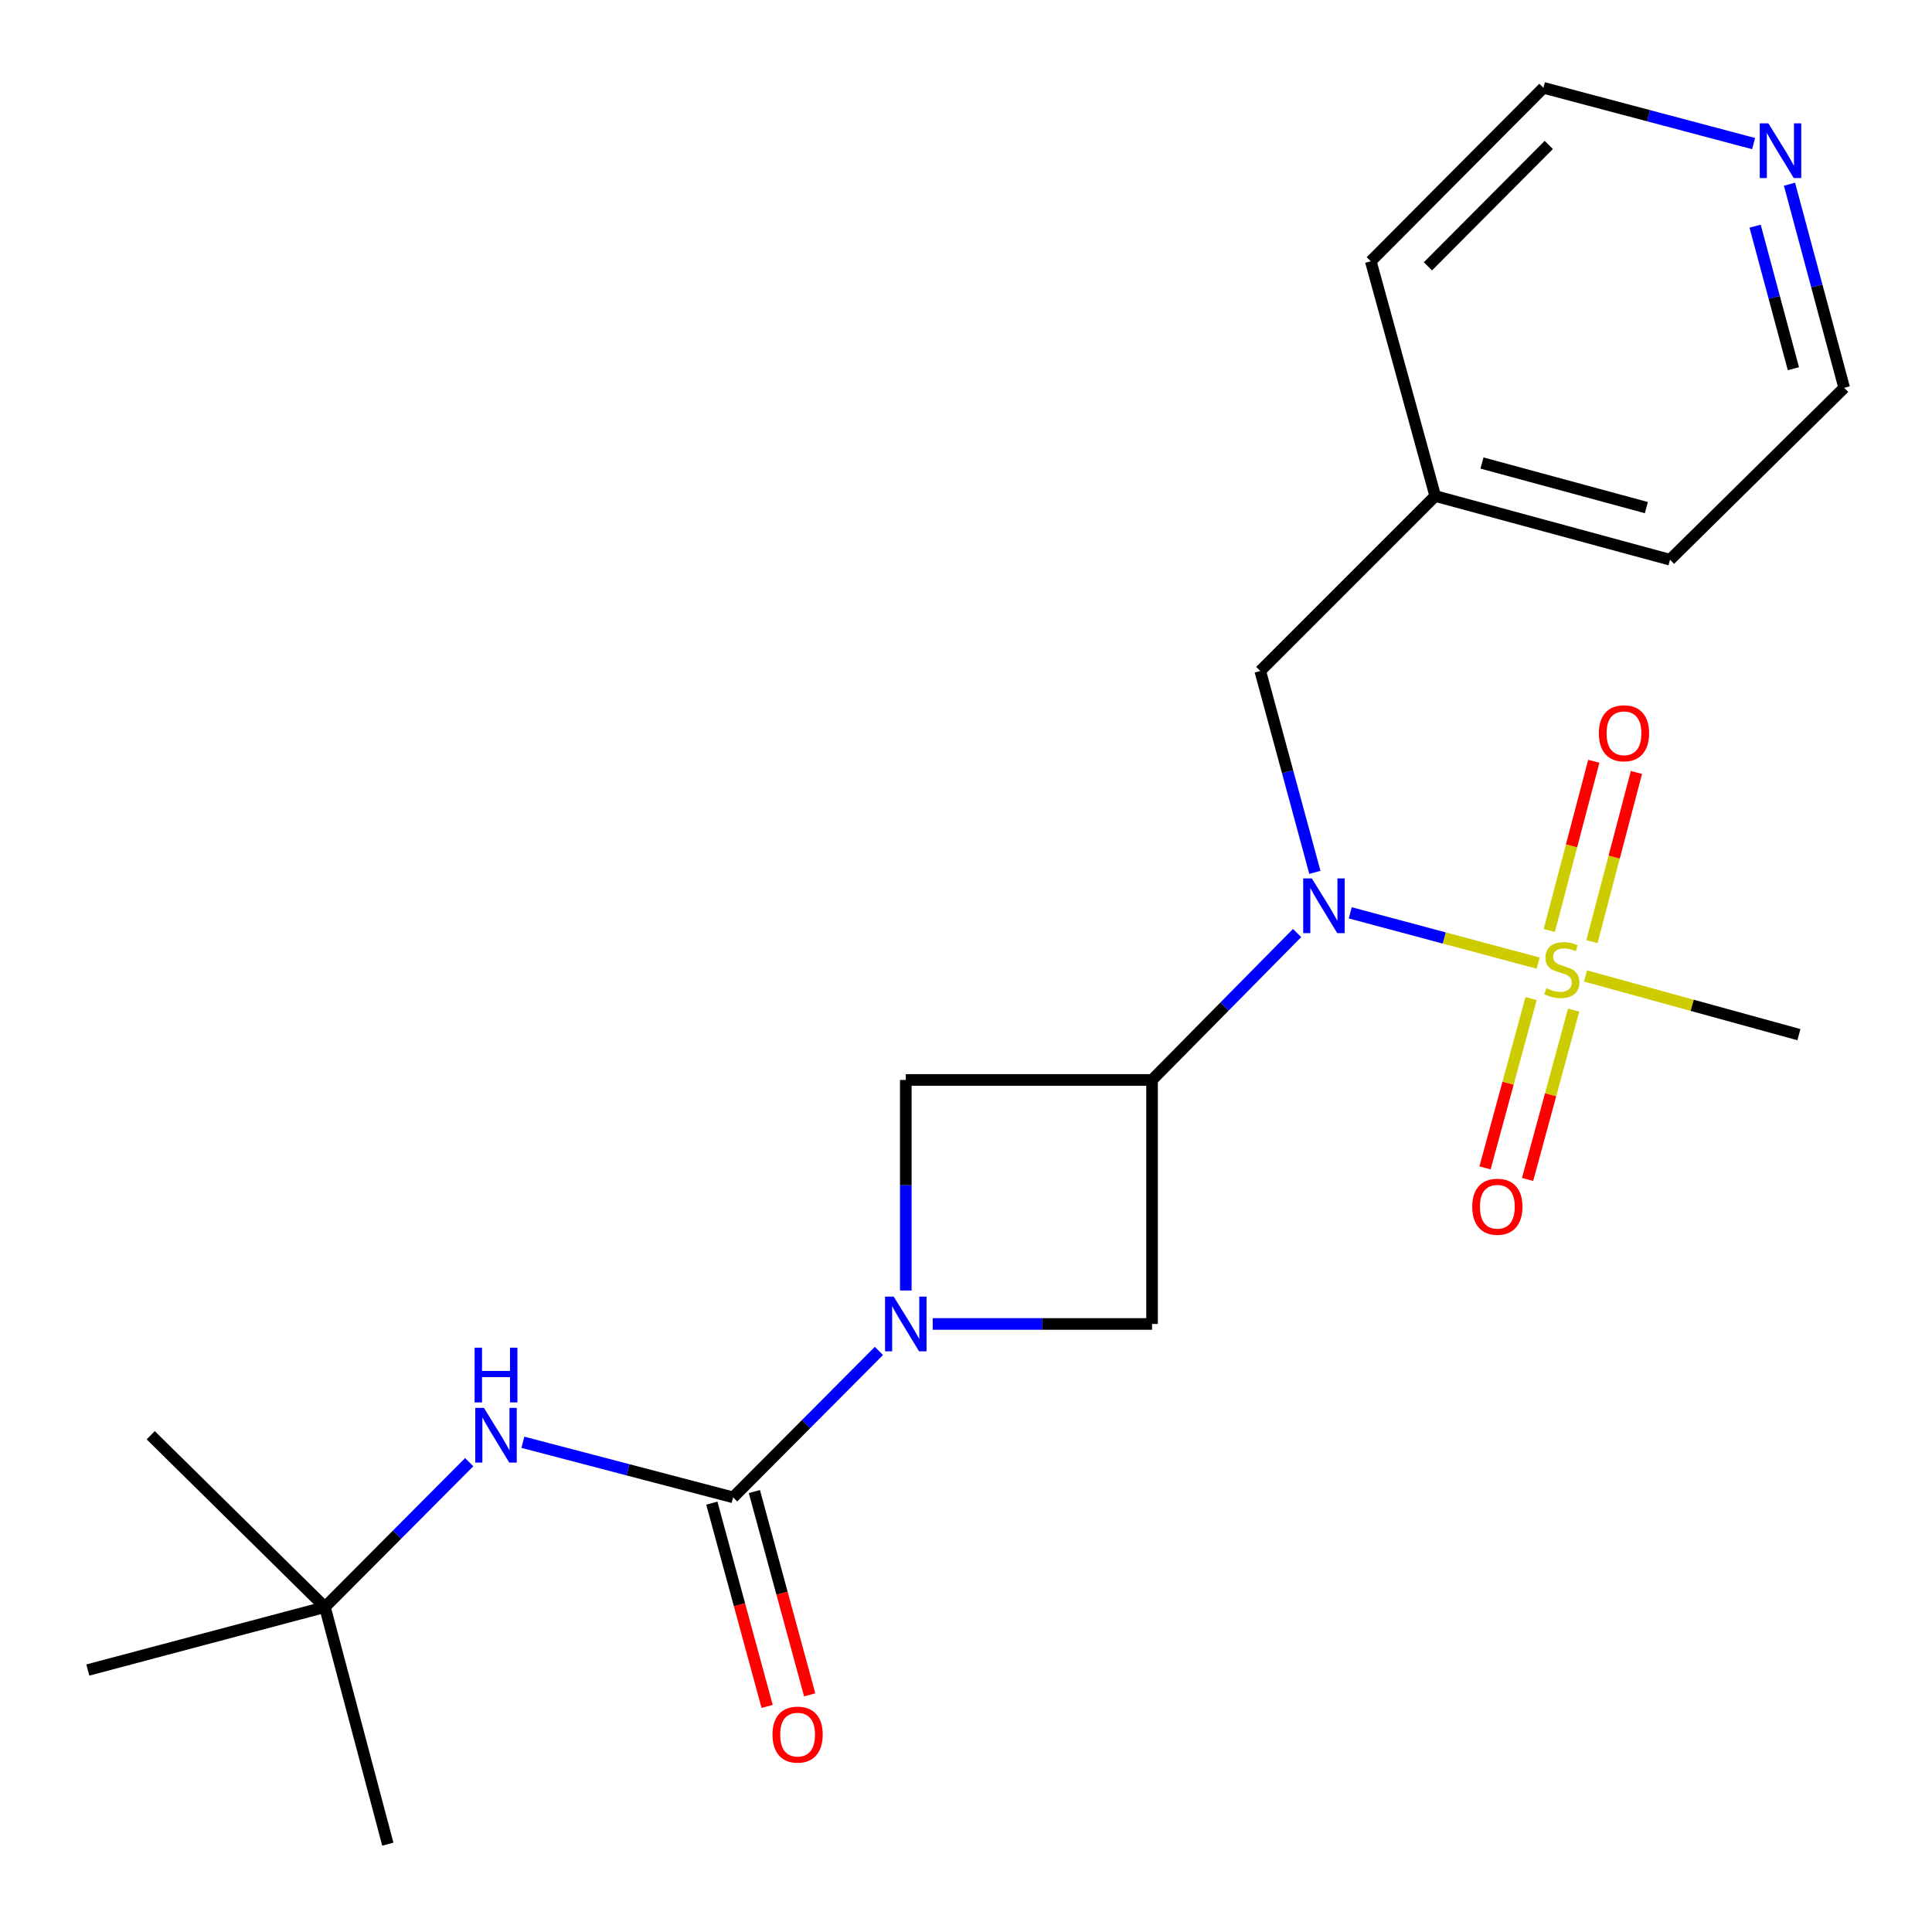 <?xml version='1.0' encoding='iso-8859-1'?>
<svg version='1.1' baseProfile='full'
              xmlns='http://www.w3.org/2000/svg'
                      xmlns:rdkit='http://www.rdkit.org/xml'
                      xmlns:xlink='http://www.w3.org/1999/xlink'
                  xml:space='preserve'
width='1000px' height='1000px' viewBox='0 0 1000 1000'>
<!-- END OF HEADER -->
<rect style='opacity:1.0;fill:#FFFFFF;stroke:none' width='1000' height='1000' x='0' y='0'> </rect>
<path class='bond-2' d='M 796.139,498.505 L 747.513,485.492' style='fill:none;fill-rule:evenodd;stroke:#CCCC00;stroke-width:6px;stroke-linecap:butt;stroke-linejoin:miter;stroke-opacity:1' />
<path class='bond-2' d='M 747.513,485.492 L 698.886,472.479' style='fill:none;fill-rule:evenodd;stroke:#0000FF;stroke-width:6px;stroke-linecap:butt;stroke-linejoin:miter;stroke-opacity:1' />
<path class='bond-7' d='M 792.484,516.853 L 780.565,560.675' style='fill:none;fill-rule:evenodd;stroke:#CCCC00;stroke-width:6px;stroke-linecap:butt;stroke-linejoin:miter;stroke-opacity:1' />
<path class='bond-7' d='M 780.565,560.675 L 768.647,604.497' style='fill:none;fill-rule:evenodd;stroke:#FF0000;stroke-width:6px;stroke-linecap:butt;stroke-linejoin:miter;stroke-opacity:1' />
<path class='bond-7' d='M 814.504,522.842 L 802.586,566.664' style='fill:none;fill-rule:evenodd;stroke:#CCCC00;stroke-width:6px;stroke-linecap:butt;stroke-linejoin:miter;stroke-opacity:1' />
<path class='bond-7' d='M 802.586,566.664 L 790.667,610.486' style='fill:none;fill-rule:evenodd;stroke:#FF0000;stroke-width:6px;stroke-linecap:butt;stroke-linejoin:miter;stroke-opacity:1' />
<path class='bond-8' d='M 823.985,487.407 L 835.498,443.621' style='fill:none;fill-rule:evenodd;stroke:#CCCC00;stroke-width:6px;stroke-linecap:butt;stroke-linejoin:miter;stroke-opacity:1' />
<path class='bond-8' d='M 835.498,443.621 L 847.01,399.834' style='fill:none;fill-rule:evenodd;stroke:#FF0000;stroke-width:6px;stroke-linecap:butt;stroke-linejoin:miter;stroke-opacity:1' />
<path class='bond-8' d='M 801.915,481.604 L 813.427,437.818' style='fill:none;fill-rule:evenodd;stroke:#CCCC00;stroke-width:6px;stroke-linecap:butt;stroke-linejoin:miter;stroke-opacity:1' />
<path class='bond-8' d='M 813.427,437.818 L 824.94,394.031' style='fill:none;fill-rule:evenodd;stroke:#FF0000;stroke-width:6px;stroke-linecap:butt;stroke-linejoin:miter;stroke-opacity:1' />
<path class='bond-13' d='M 820.667,505.16 L 875.892,520.348' style='fill:none;fill-rule:evenodd;stroke:#CCCC00;stroke-width:6px;stroke-linecap:butt;stroke-linejoin:miter;stroke-opacity:1' />
<path class='bond-13' d='M 875.892,520.348 L 931.116,535.537' style='fill:none;fill-rule:evenodd;stroke:#000000;stroke-width:6px;stroke-linecap:butt;stroke-linejoin:miter;stroke-opacity:1' />
<path class='bond-0' d='M 482.764,685.277 L 539.533,685.277' style='fill:none;fill-rule:evenodd;stroke:#0000FF;stroke-width:6px;stroke-linecap:butt;stroke-linejoin:miter;stroke-opacity:1' />
<path class='bond-0' d='M 539.533,685.277 L 596.302,685.277' style='fill:none;fill-rule:evenodd;stroke:#000000;stroke-width:6px;stroke-linecap:butt;stroke-linejoin:miter;stroke-opacity:1' />
<path class='bond-3' d='M 454.931,699.241 L 417.194,737.133' style='fill:none;fill-rule:evenodd;stroke:#0000FF;stroke-width:6px;stroke-linecap:butt;stroke-linejoin:miter;stroke-opacity:1' />
<path class='bond-3' d='M 417.194,737.133 L 379.457,775.025' style='fill:none;fill-rule:evenodd;stroke:#000000;stroke-width:6px;stroke-linecap:butt;stroke-linejoin:miter;stroke-opacity:1' />
<path class='bond-22' d='M 468.837,667.959 L 468.837,613.469' style='fill:none;fill-rule:evenodd;stroke:#0000FF;stroke-width:6px;stroke-linecap:butt;stroke-linejoin:miter;stroke-opacity:1' />
<path class='bond-22' d='M 468.837,613.469 L 468.837,558.978' style='fill:none;fill-rule:evenodd;stroke:#000000;stroke-width:6px;stroke-linecap:butt;stroke-linejoin:miter;stroke-opacity:1' />
<path class='bond-1' d='M 596.302,558.978 L 633.836,520.952' style='fill:none;fill-rule:evenodd;stroke:#000000;stroke-width:6px;stroke-linecap:butt;stroke-linejoin:miter;stroke-opacity:1' />
<path class='bond-1' d='M 633.836,520.952 L 671.37,482.926' style='fill:none;fill-rule:evenodd;stroke:#0000FF;stroke-width:6px;stroke-linecap:butt;stroke-linejoin:miter;stroke-opacity:1' />
<path class='bond-4' d='M 596.302,558.978 L 468.837,558.978' style='fill:none;fill-rule:evenodd;stroke:#000000;stroke-width:6px;stroke-linecap:butt;stroke-linejoin:miter;stroke-opacity:1' />
<path class='bond-5' d='M 596.302,558.978 L 596.302,685.277' style='fill:none;fill-rule:evenodd;stroke:#000000;stroke-width:6px;stroke-linecap:butt;stroke-linejoin:miter;stroke-opacity:1' />
<path class='bond-9' d='M 680.58,451.529 L 666.441,399.418' style='fill:none;fill-rule:evenodd;stroke:#0000FF;stroke-width:6px;stroke-linecap:butt;stroke-linejoin:miter;stroke-opacity:1' />
<path class='bond-9' d='M 666.441,399.418 L 652.301,347.306' style='fill:none;fill-rule:evenodd;stroke:#000000;stroke-width:6px;stroke-linecap:butt;stroke-linejoin:miter;stroke-opacity:1' />
<path class='bond-6' d='M 379.457,775.025 L 325.051,760.771' style='fill:none;fill-rule:evenodd;stroke:#000000;stroke-width:6px;stroke-linecap:butt;stroke-linejoin:miter;stroke-opacity:1' />
<path class='bond-6' d='M 325.051,760.771 L 270.646,746.518' style='fill:none;fill-rule:evenodd;stroke:#0000FF;stroke-width:6px;stroke-linecap:butt;stroke-linejoin:miter;stroke-opacity:1' />
<path class='bond-10' d='M 368.447,778.019 L 382.758,830.631' style='fill:none;fill-rule:evenodd;stroke:#000000;stroke-width:6px;stroke-linecap:butt;stroke-linejoin:miter;stroke-opacity:1' />
<path class='bond-10' d='M 382.758,830.631 L 397.068,883.243' style='fill:none;fill-rule:evenodd;stroke:#FF0000;stroke-width:6px;stroke-linecap:butt;stroke-linejoin:miter;stroke-opacity:1' />
<path class='bond-10' d='M 390.467,772.03 L 404.778,824.642' style='fill:none;fill-rule:evenodd;stroke:#000000;stroke-width:6px;stroke-linecap:butt;stroke-linejoin:miter;stroke-opacity:1' />
<path class='bond-10' d='M 404.778,824.642 L 419.089,877.253' style='fill:none;fill-rule:evenodd;stroke:#FF0000;stroke-width:6px;stroke-linecap:butt;stroke-linejoin:miter;stroke-opacity:1' />
<path class='bond-11' d='M 242.856,756.813 L 205.517,794.317' style='fill:none;fill-rule:evenodd;stroke:#0000FF;stroke-width:6px;stroke-linecap:butt;stroke-linejoin:miter;stroke-opacity:1' />
<path class='bond-11' d='M 205.517,794.317 L 168.178,831.822' style='fill:none;fill-rule:evenodd;stroke:#000000;stroke-width:6px;stroke-linecap:butt;stroke-linejoin:miter;stroke-opacity:1' />
<path class='bond-14' d='M 652.301,347.306 L 742.873,256.734' style='fill:none;fill-rule:evenodd;stroke:#000000;stroke-width:6px;stroke-linecap:butt;stroke-linejoin:miter;stroke-opacity:1' />
<path class='bond-17' d='M 168.178,831.822 L 45.455,864.405' style='fill:none;fill-rule:evenodd;stroke:#000000;stroke-width:6px;stroke-linecap:butt;stroke-linejoin:miter;stroke-opacity:1' />
<path class='bond-18' d='M 168.178,831.822 L 78.012,742.873' style='fill:none;fill-rule:evenodd;stroke:#000000;stroke-width:6px;stroke-linecap:butt;stroke-linejoin:miter;stroke-opacity:1' />
<path class='bond-19' d='M 168.178,831.822 L 200.735,954.545' style='fill:none;fill-rule:evenodd;stroke:#000000;stroke-width:6px;stroke-linecap:butt;stroke-linejoin:miter;stroke-opacity:1' />
<path class='bond-12' d='M 926.239,95.349 L 940.392,148.042' style='fill:none;fill-rule:evenodd;stroke:#0000FF;stroke-width:6px;stroke-linecap:butt;stroke-linejoin:miter;stroke-opacity:1' />
<path class='bond-12' d='M 940.392,148.042 L 954.545,200.735' style='fill:none;fill-rule:evenodd;stroke:#000000;stroke-width:6px;stroke-linecap:butt;stroke-linejoin:miter;stroke-opacity:1' />
<path class='bond-12' d='M 908.446,117.076 L 918.353,153.961' style='fill:none;fill-rule:evenodd;stroke:#0000FF;stroke-width:6px;stroke-linecap:butt;stroke-linejoin:miter;stroke-opacity:1' />
<path class='bond-12' d='M 918.353,153.961 L 928.26,190.847' style='fill:none;fill-rule:evenodd;stroke:#000000;stroke-width:6px;stroke-linecap:butt;stroke-linejoin:miter;stroke-opacity:1' />
<path class='bond-23' d='M 907.669,74.32 L 853.27,59.887' style='fill:none;fill-rule:evenodd;stroke:#0000FF;stroke-width:6px;stroke-linecap:butt;stroke-linejoin:miter;stroke-opacity:1' />
<path class='bond-23' d='M 853.27,59.887 L 798.872,45.455' style='fill:none;fill-rule:evenodd;stroke:#000000;stroke-width:6px;stroke-linecap:butt;stroke-linejoin:miter;stroke-opacity:1' />
<path class='bond-20' d='M 742.873,256.734 L 709.517,135.228' style='fill:none;fill-rule:evenodd;stroke:#000000;stroke-width:6px;stroke-linecap:butt;stroke-linejoin:miter;stroke-opacity:1' />
<path class='bond-21' d='M 742.873,256.734 L 864.405,289.709' style='fill:none;fill-rule:evenodd;stroke:#000000;stroke-width:6px;stroke-linecap:butt;stroke-linejoin:miter;stroke-opacity:1' />
<path class='bond-21' d='M 767.079,239.656 L 852.151,262.739' style='fill:none;fill-rule:evenodd;stroke:#000000;stroke-width:6px;stroke-linecap:butt;stroke-linejoin:miter;stroke-opacity:1' />
<path class='bond-15' d='M 954.545,200.735 L 864.405,289.709' style='fill:none;fill-rule:evenodd;stroke:#000000;stroke-width:6px;stroke-linecap:butt;stroke-linejoin:miter;stroke-opacity:1' />
<path class='bond-16' d='M 798.872,45.455 L 709.517,135.228' style='fill:none;fill-rule:evenodd;stroke:#000000;stroke-width:6px;stroke-linecap:butt;stroke-linejoin:miter;stroke-opacity:1' />
<path class='bond-16' d='M 801.643,75.019 L 739.095,137.86' style='fill:none;fill-rule:evenodd;stroke:#000000;stroke-width:6px;stroke-linecap:butt;stroke-linejoin:miter;stroke-opacity:1' />
<path  class='atom-0' d='M 800.406 511.508
Q 800.726 511.628, 802.046 512.188
Q 803.366 512.748, 804.806 513.108
Q 806.286 513.428, 807.726 513.428
Q 810.406 513.428, 811.966 512.148
Q 813.526 510.828, 813.526 508.548
Q 813.526 506.988, 812.726 506.028
Q 811.966 505.068, 810.766 504.548
Q 809.566 504.028, 807.566 503.428
Q 805.046 502.668, 803.526 501.948
Q 802.046 501.228, 800.966 499.708
Q 799.926 498.188, 799.926 495.628
Q 799.926 492.068, 802.326 489.868
Q 804.766 487.668, 809.566 487.668
Q 812.846 487.668, 816.566 489.228
L 815.646 492.308
Q 812.246 490.908, 809.686 490.908
Q 806.926 490.908, 805.406 492.068
Q 803.886 493.188, 803.926 495.148
Q 803.926 496.668, 804.686 497.588
Q 805.486 498.508, 806.606 499.028
Q 807.766 499.548, 809.686 500.148
Q 812.246 500.948, 813.766 501.748
Q 815.286 502.548, 816.366 504.188
Q 817.486 505.788, 817.486 508.548
Q 817.486 512.468, 814.846 514.588
Q 812.246 516.668, 807.886 516.668
Q 805.366 516.668, 803.446 516.108
Q 801.566 515.588, 799.326 514.668
L 800.406 511.508
' fill='#CCCC00'/>
<path  class='atom-1' d='M 462.577 671.117
L 471.857 686.117
Q 472.777 687.597, 474.257 690.277
Q 475.737 692.957, 475.817 693.117
L 475.817 671.117
L 479.577 671.117
L 479.577 699.437
L 475.697 699.437
L 465.737 683.037
Q 464.577 681.117, 463.337 678.917
Q 462.137 676.717, 461.777 676.037
L 461.777 699.437
L 458.097 699.437
L 458.097 671.117
L 462.577 671.117
' fill='#0000FF'/>
<path  class='atom-3' d='M 679.017 454.677
L 688.297 469.677
Q 689.217 471.157, 690.697 473.837
Q 692.177 476.517, 692.257 476.677
L 692.257 454.677
L 696.017 454.677
L 696.017 482.997
L 692.137 482.997
L 682.177 466.597
Q 681.017 464.677, 679.777 462.477
Q 678.577 460.277, 678.217 459.597
L 678.217 482.997
L 674.537 482.997
L 674.537 454.677
L 679.017 454.677
' fill='#0000FF'/>
<path  class='atom-7' d='M 250.474 728.713
L 259.754 743.713
Q 260.674 745.193, 262.154 747.873
Q 263.634 750.553, 263.714 750.713
L 263.714 728.713
L 267.474 728.713
L 267.474 757.033
L 263.594 757.033
L 253.634 740.633
Q 252.474 738.713, 251.234 736.513
Q 250.034 734.313, 249.674 733.633
L 249.674 757.033
L 245.994 757.033
L 245.994 728.713
L 250.474 728.713
' fill='#0000FF'/>
<path  class='atom-7' d='M 245.654 697.561
L 249.494 697.561
L 249.494 709.601
L 263.974 709.601
L 263.974 697.561
L 267.814 697.561
L 267.814 725.881
L 263.974 725.881
L 263.974 712.801
L 249.494 712.801
L 249.494 725.881
L 245.654 725.881
L 245.654 697.561
' fill='#0000FF'/>
<path  class='atom-8' d='M 762.025 624.604
Q 762.025 617.804, 765.385 614.004
Q 768.745 610.204, 775.025 610.204
Q 781.305 610.204, 784.665 614.004
Q 788.025 617.804, 788.025 624.604
Q 788.025 631.484, 784.625 635.404
Q 781.225 639.284, 775.025 639.284
Q 768.785 639.284, 765.385 635.404
Q 762.025 631.524, 762.025 624.604
M 775.025 636.084
Q 779.345 636.084, 781.665 633.204
Q 784.025 630.284, 784.025 624.604
Q 784.025 619.044, 781.665 616.244
Q 779.345 613.404, 775.025 613.404
Q 770.705 613.404, 768.345 616.204
Q 766.025 619.004, 766.025 624.604
Q 766.025 630.324, 768.345 633.204
Q 770.705 636.084, 775.025 636.084
' fill='#FF0000'/>
<path  class='atom-9' d='M 827.57 379.537
Q 827.57 372.737, 830.93 368.937
Q 834.29 365.137, 840.57 365.137
Q 846.85 365.137, 850.21 368.937
Q 853.57 372.737, 853.57 379.537
Q 853.57 386.417, 850.17 390.337
Q 846.77 394.217, 840.57 394.217
Q 834.33 394.217, 830.93 390.337
Q 827.57 386.457, 827.57 379.537
M 840.57 391.017
Q 844.89 391.017, 847.21 388.137
Q 849.57 385.217, 849.57 379.537
Q 849.57 373.977, 847.21 371.177
Q 844.89 368.337, 840.57 368.337
Q 836.25 368.337, 833.89 371.137
Q 831.57 373.937, 831.57 379.537
Q 831.57 385.257, 833.89 388.137
Q 836.25 391.017, 840.57 391.017
' fill='#FF0000'/>
<path  class='atom-11' d='M 399.839 897.828
Q 399.839 891.028, 403.199 887.228
Q 406.559 883.428, 412.839 883.428
Q 419.119 883.428, 422.479 887.228
Q 425.839 891.028, 425.839 897.828
Q 425.839 904.708, 422.439 908.628
Q 419.039 912.508, 412.839 912.508
Q 406.599 912.508, 403.199 908.628
Q 399.839 904.748, 399.839 897.828
M 412.839 909.308
Q 417.159 909.308, 419.479 906.428
Q 421.839 903.508, 421.839 897.828
Q 421.839 892.268, 419.479 889.468
Q 417.159 886.628, 412.839 886.628
Q 408.519 886.628, 406.159 889.428
Q 403.839 892.228, 403.839 897.828
Q 403.839 903.548, 406.159 906.428
Q 408.519 909.308, 412.839 909.308
' fill='#FF0000'/>
<path  class='atom-13' d='M 915.323 63.852
L 924.603 78.852
Q 925.523 80.332, 927.003 83.012
Q 928.483 85.692, 928.563 85.852
L 928.563 63.852
L 932.323 63.852
L 932.323 92.172
L 928.443 92.172
L 918.483 75.772
Q 917.323 73.852, 916.083 71.652
Q 914.883 69.452, 914.523 68.772
L 914.523 92.172
L 910.843 92.172
L 910.843 63.852
L 915.323 63.852
' fill='#0000FF'/>
</svg>
